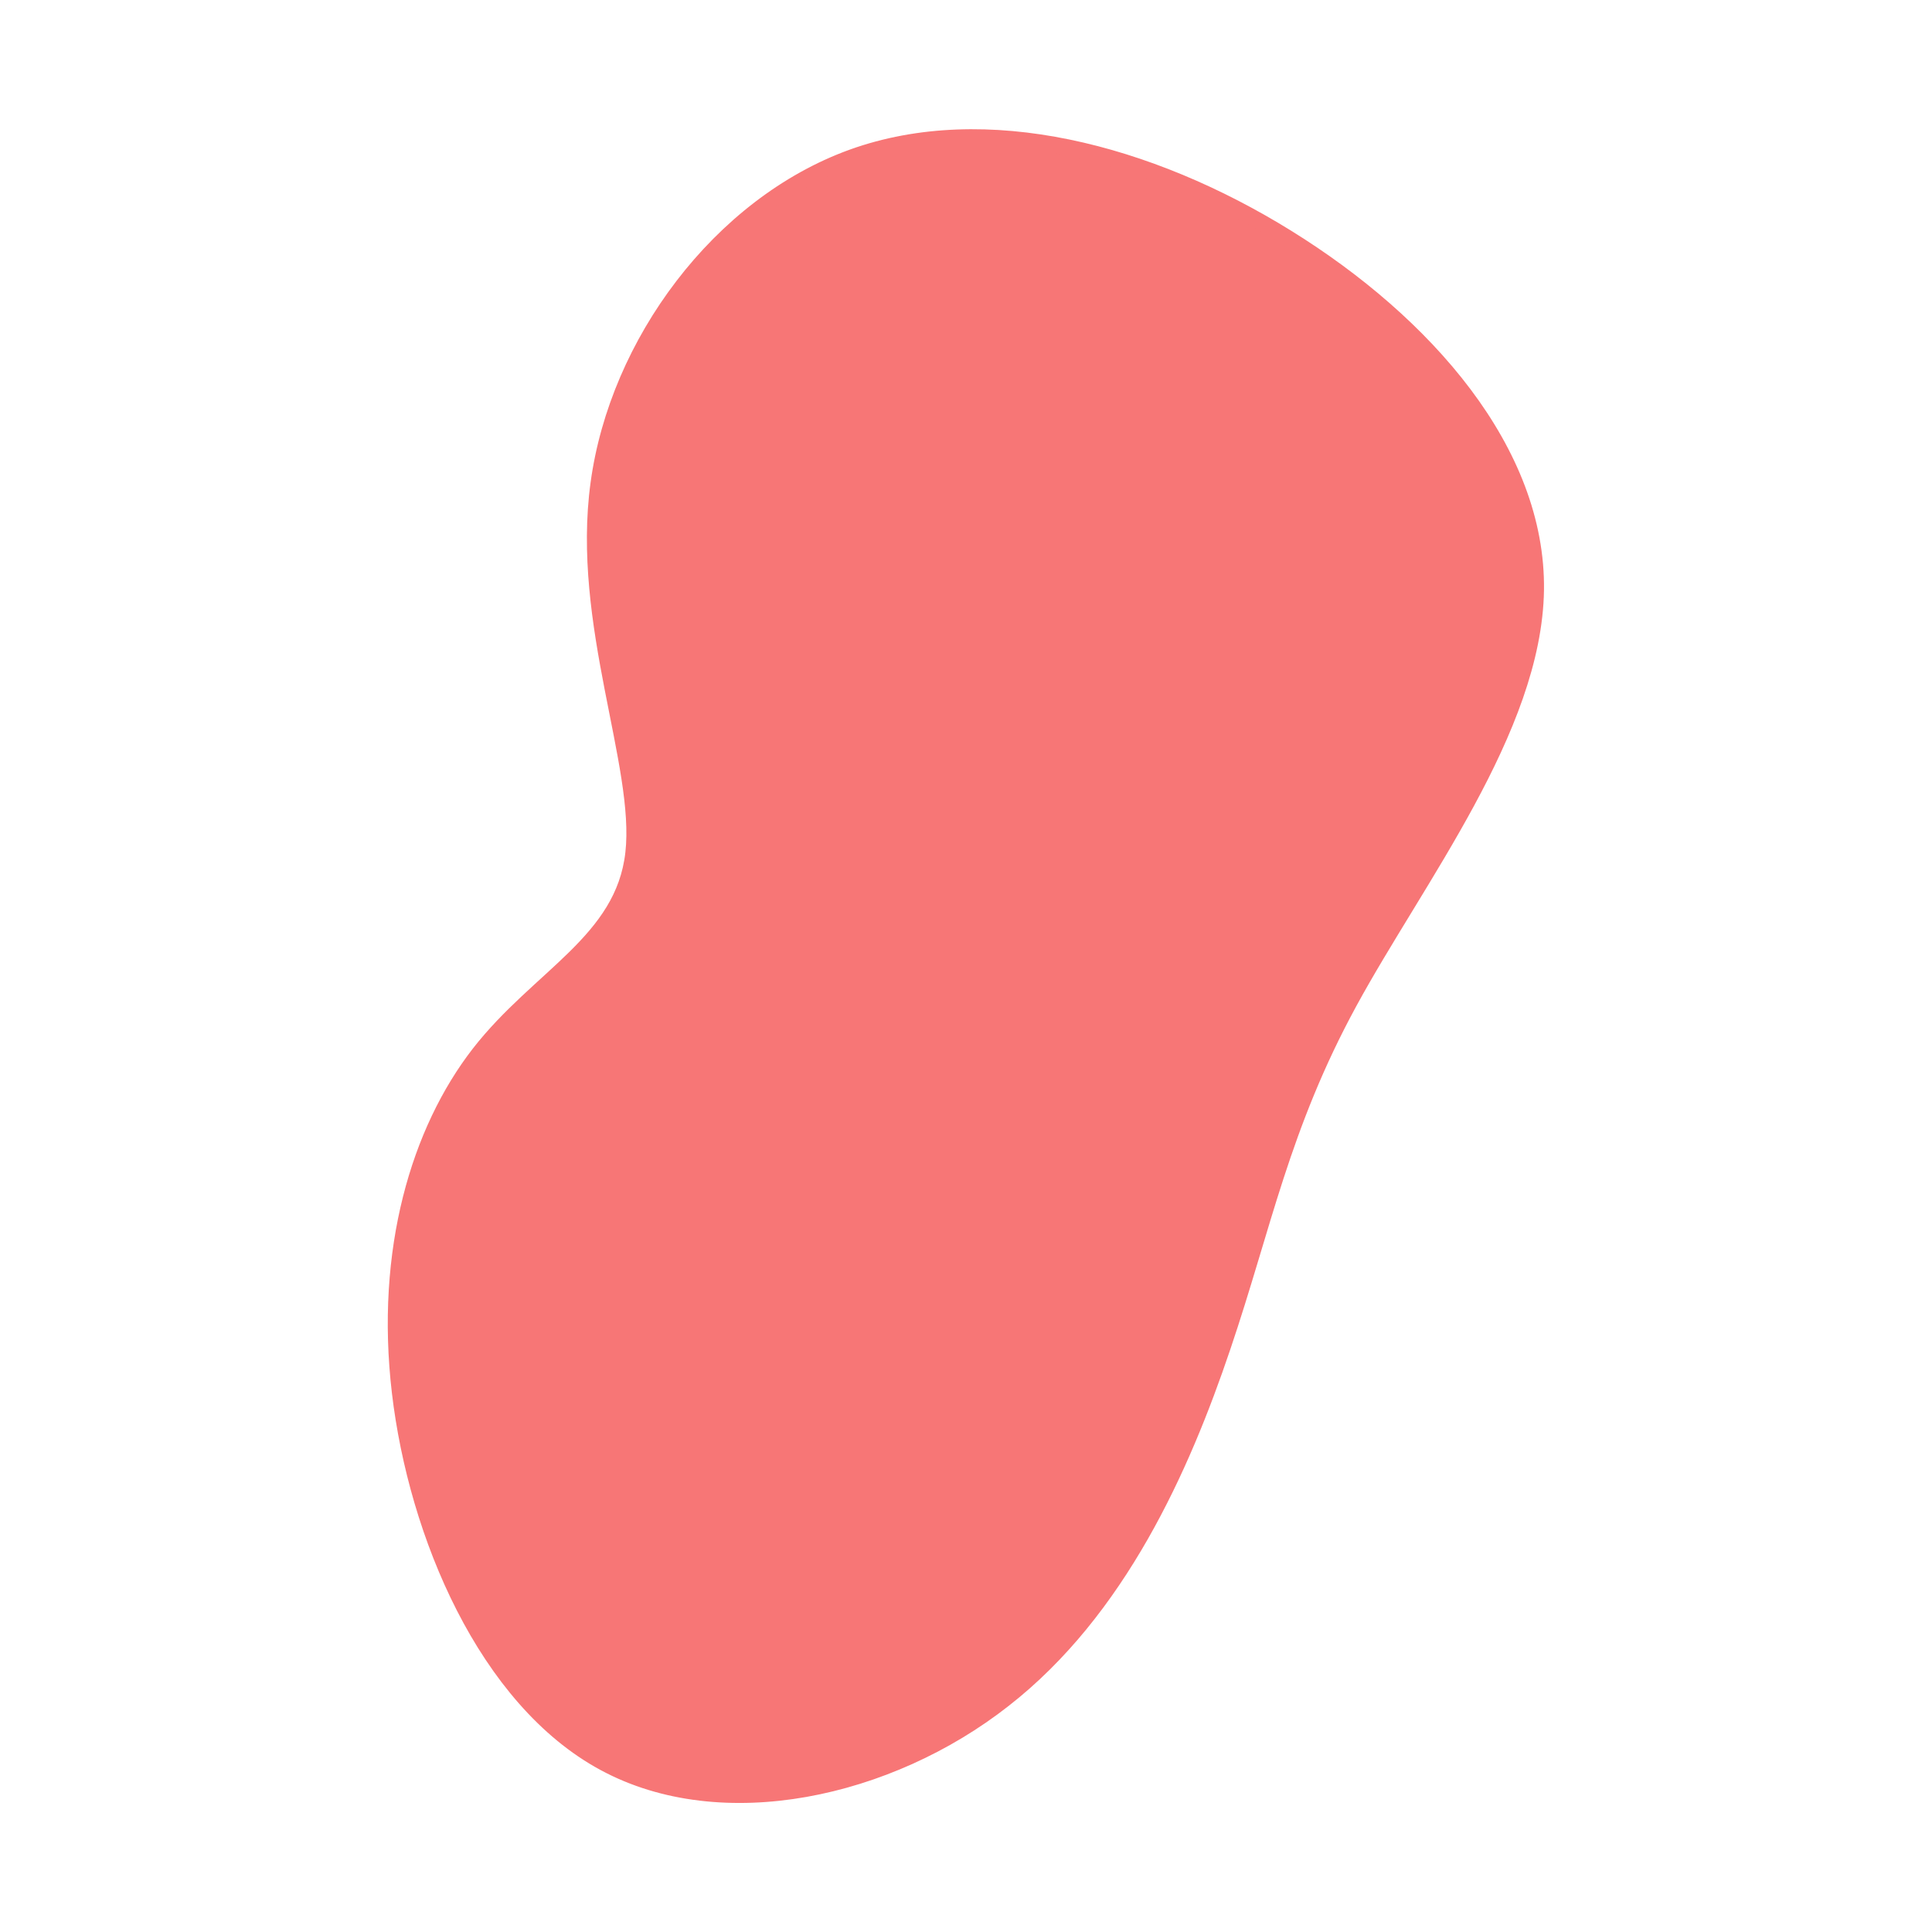 <?xml version="1.0" encoding="utf-8"?>
<!-- Generator: Adobe Illustrator 23.1.1, SVG Export Plug-In . SVG Version: 6.00 Build 0)  -->
<svg version="1.1" id="froly" xmlns="http://www.w3.org/2000/svg" xmlns:xlink="http://www.w3.org/1999/xlink" x="0px" y="0px"
	 viewBox="0 0 600 600" style="enable-background:new 0 0 600 600;" xml:space="preserve">
<style type="text/css">
	.st0{fill:#F77676;stroke:#F77676;stroke-width:5;stroke-linecap:round;stroke-miterlimit:10;}
</style>
<g transform="translate(300,300)">
	<path class="st0 animation" d="M99.7-226.2c42.9,26.6,77.9,66.4,77.3,109.5c-0.7,43.1-37,89.4-58,128s-26.6,69.5-39.3,107
		C67,155.9,47.3,200.1,11.6,227.9c-35.6,27.9-87.3,39.4-123.9,19.6c-36.7-19.8-58.3-71-63.5-115.1s6-81.2,24.6-105.2
		c18.7-24,44.8-34.8,47.9-62.2c3.1-27.5-16.8-71.4-10.8-114.9c5.9-43.4,37.6-86.4,78.9-101.3C6-266,56.8-252.8,99.7-226.2z"/>
</g>
</svg>
